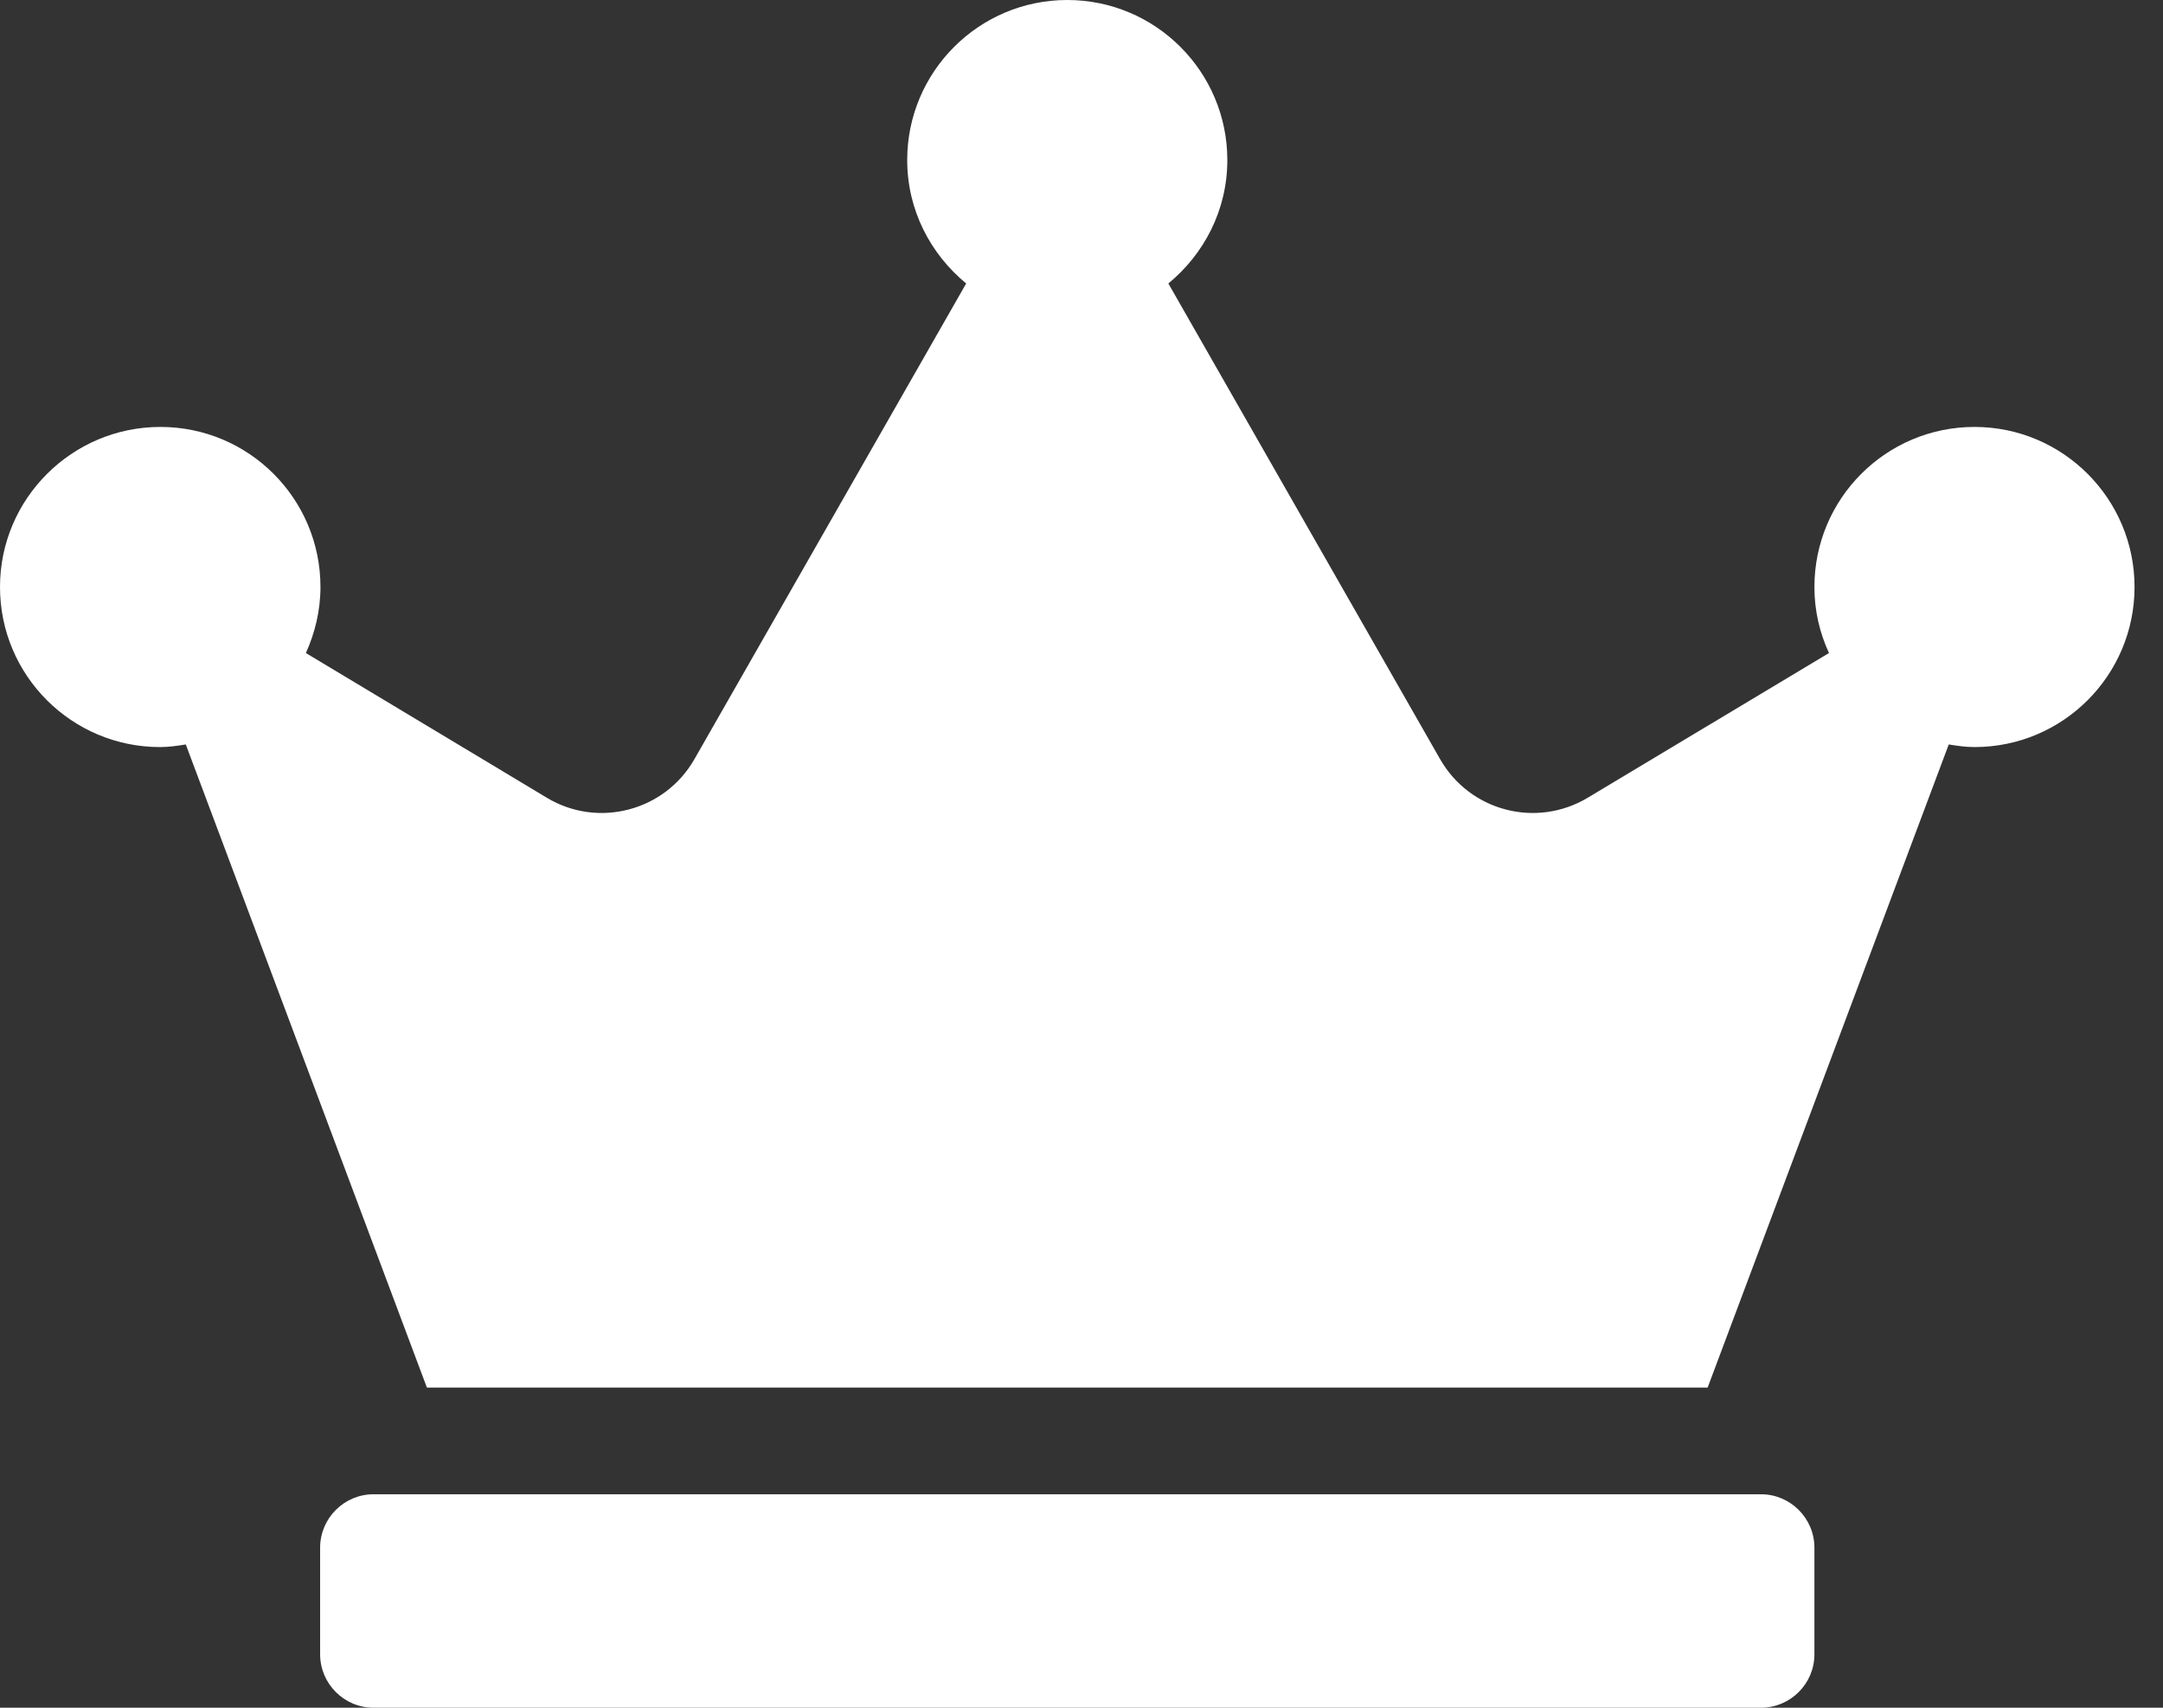 <svg width="19" height="15" viewBox="0 0 19 15" fill="none" xmlns="http://www.w3.org/2000/svg">
<rect x="0" y="0" width="19" height="15" fill="#333333" stroke="none"/>
<g clip-path="url(#clip0)">
<path d="M15.469 13.125H3.281C3.023 13.125 2.812 13.336 2.812 13.594V14.531C2.812 14.789 3.023 15 3.281 15H15.469C15.727 15 15.938 14.789 15.938 14.531V13.594C15.938 13.336 15.727 13.125 15.469 13.125ZM17.344 3.75C16.567 3.75 15.938 4.38 15.938 5.156C15.938 5.364 15.984 5.558 16.066 5.736L13.945 7.008C13.494 7.277 12.911 7.125 12.65 6.668L10.263 2.49C10.576 2.232 10.781 1.846 10.781 1.406C10.781 0.63 10.151 0 9.375 0C8.599 0 7.969 0.63 7.969 1.406C7.969 1.846 8.174 2.232 8.487 2.49L6.1 6.668C5.839 7.125 5.253 7.277 4.805 7.008L2.687 5.736C2.766 5.561 2.815 5.364 2.815 5.156C2.815 4.38 2.186 3.75 1.409 3.75C0.633 3.75 0 4.38 0 5.156C0 5.933 0.63 6.562 1.406 6.562C1.482 6.562 1.559 6.551 1.632 6.539L3.75 12.188H15L17.118 6.539C17.191 6.551 17.268 6.562 17.344 6.562C18.12 6.562 18.75 5.933 18.75 5.156C18.75 4.38 18.12 3.75 17.344 3.75Z" fill="white"/>
</g>
<defs>
<clipPath id="clip0">
<rect width="18.75" height="15" fill="white"/>
</clipPath>
</defs>
</svg>
